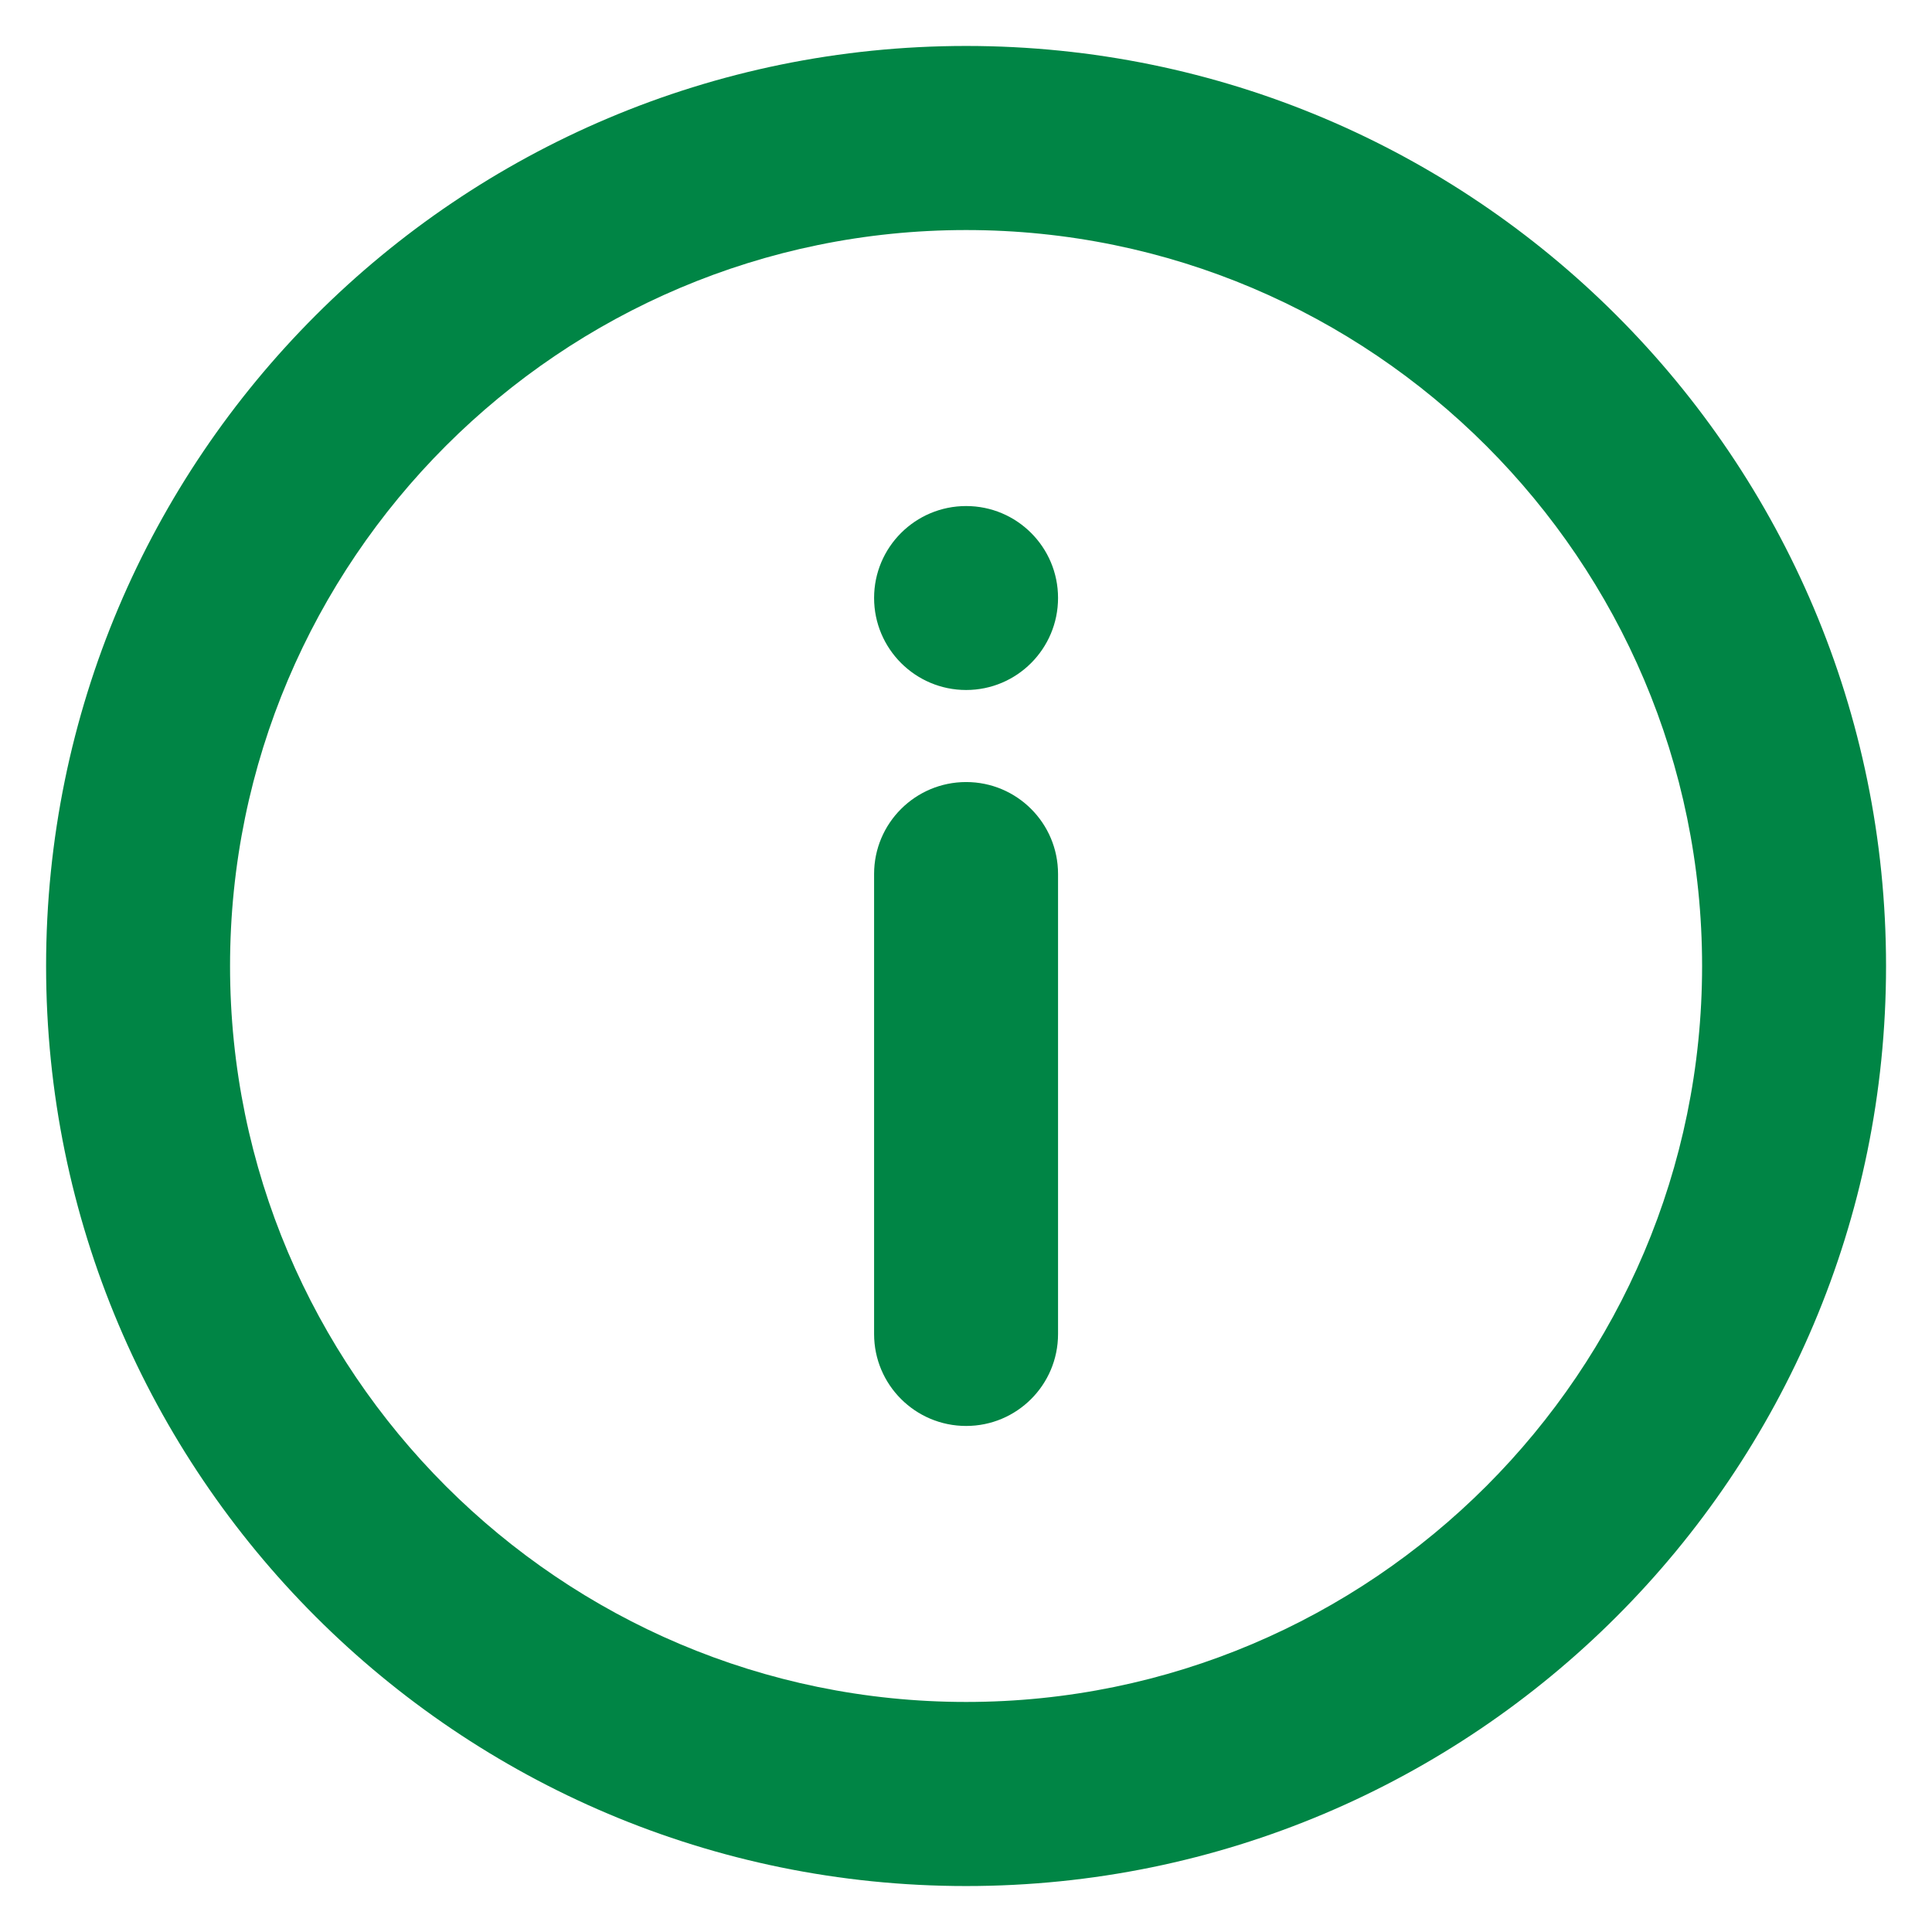 <svg width="14" height="14" viewBox="0 0 14 14" fill="none" xmlns="http://www.w3.org/2000/svg">
<path fill-rule="evenodd" clip-rule="evenodd" d="M6.334 4.333C6.334 3.965 6.633 3.667 7.001 3.667C7.369 3.667 7.667 3.965 7.667 4.333C7.667 4.701 7.369 5 7.001 5C6.633 5 6.334 4.701 6.334 4.333ZM6.334 6.333C6.334 5.965 6.633 5.667 7.001 5.667C7.369 5.667 7.667 5.965 7.667 6.333V9.667C7.667 10.035 7.369 10.333 7.001 10.333C6.633 10.333 6.334 10.035 6.334 9.667V6.333ZM7.001 12.333C4.06 12.333 1.667 9.941 1.667 7C1.667 4.059 4.06 1.667 7.001 1.667C9.941 1.667 12.334 4.059 12.334 7C12.334 9.941 9.941 12.333 7.001 12.333ZM7.001 0.333C3.319 0.333 0.334 3.318 0.334 7C0.334 10.682 3.319 13.667 7.001 13.667C10.682 13.667 13.667 10.682 13.667 7C13.667 3.318 10.682 0.333 7.001 0.333Z" fill="#008545"/>
</svg>
